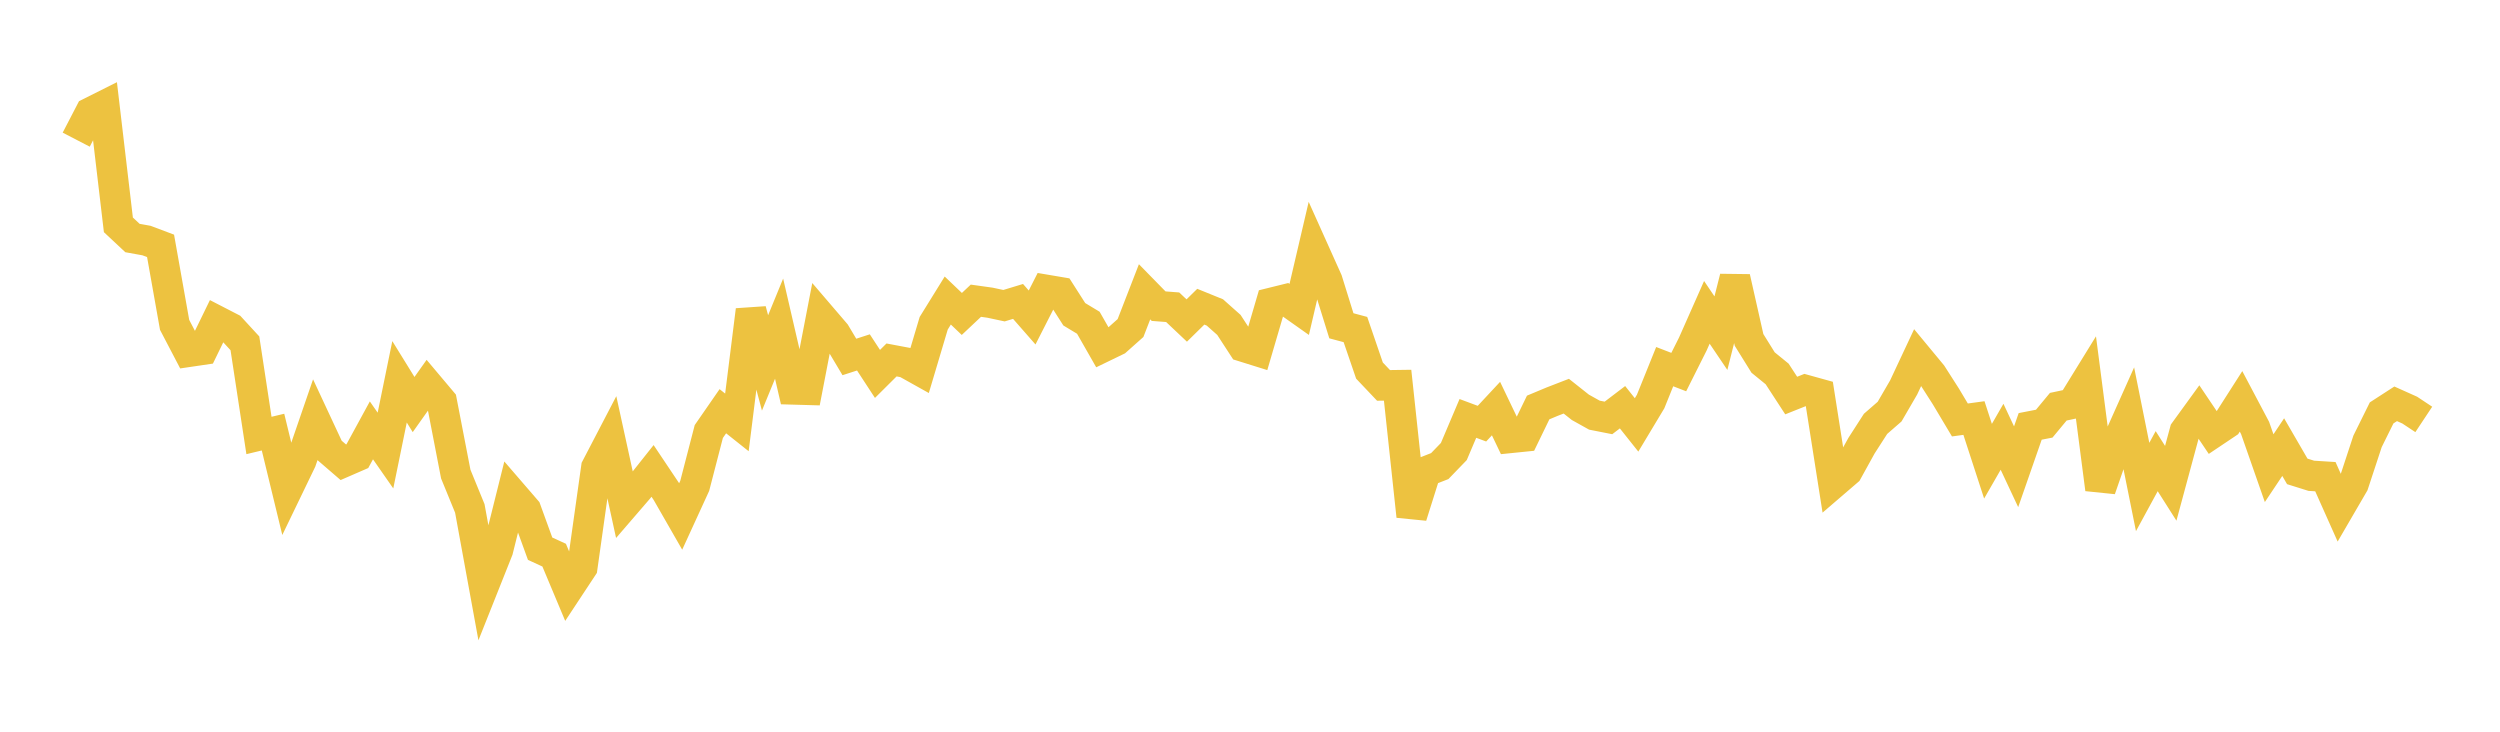 <svg width="164" height="48" xmlns="http://www.w3.org/2000/svg" xmlns:xlink="http://www.w3.org/1999/xlink"><path fill="none" stroke="rgb(237,194,64)" stroke-width="2" d="M5,9.162L5.922,7.385L6.844,6.924L7.766,14.75L8.689,15.614L9.611,15.781L10.533,16.128L11.455,21.313L12.377,23.076L13.299,22.94L14.222,21.044L15.144,21.52L16.066,22.522L16.988,28.567L17.91,28.346L18.832,32.146L19.754,30.236L20.677,27.552L21.599,29.529L22.521,30.324L23.443,29.923L24.365,28.232L25.287,29.556L26.21,25.046L27.132,26.538L28.054,25.238L28.976,26.333L29.898,31.1L30.82,33.352L31.743,38.4L32.665,36.083L33.587,32.387L34.509,33.455L35.431,35.994L36.353,36.418L37.275,38.616L38.198,37.218L39.12,30.669L40.042,28.899L40.964,33.122L41.886,32.053L42.808,30.892L43.731,32.271L44.653,33.878L45.575,31.867L46.497,28.308L47.419,26.976L48.341,27.709L49.263,20.343L50.186,23.808L51.108,21.56L52.03,25.544L52.952,25.57L53.874,20.792L54.796,21.868L55.719,23.416L56.641,23.118L57.563,24.529L58.485,23.612L59.407,23.786L60.329,24.301L61.251,21.206L62.174,19.715L63.096,20.595L64.018,19.727L64.94,19.856L65.862,20.053L66.784,19.773L67.707,20.827L68.629,19.016L69.551,19.172L70.473,20.616L71.395,21.172L72.317,22.787L73.24,22.34L74.162,21.519L75.084,19.142L76.006,20.084L76.928,20.155L77.85,21.026L78.772,20.12L79.695,20.495L80.617,21.315L81.539,22.732L82.461,23.02L83.383,19.874L84.305,19.646L85.228,20.298L86.15,16.351L87.072,18.404L87.994,21.371L88.916,21.618L89.838,24.31L90.76,25.282L91.683,25.269L92.605,33.862L93.527,30.936L94.449,30.575L95.371,29.62L96.293,27.448L97.216,27.792L98.138,26.803L99.06,28.727L99.982,28.633L100.904,26.731L101.826,26.346L102.749,25.989L103.671,26.72L104.593,27.234L105.515,27.416L106.437,26.714L107.359,27.874L108.281,26.339L109.204,24.052L110.126,24.408L111.048,22.571L111.97,20.49L112.892,21.855L113.814,18.203L114.737,22.298L115.659,23.781L116.581,24.532L117.503,25.948L118.425,25.58L119.347,25.836L120.269,31.701L121.192,30.908L122.114,29.238L123.036,27.805L123.958,27.002L124.88,25.415L125.802,23.448L126.725,24.563L127.647,26.004L128.569,27.55L129.491,27.424L130.413,30.256L131.335,28.652L132.257,30.62L133.18,27.971L134.102,27.792L135.024,26.68L135.946,26.485L136.868,24.989L137.79,32.091L138.713,29.426L139.635,27.364L140.557,31.947L141.479,30.252L142.401,31.704L143.323,28.292L144.246,27.02L145.168,28.39L146.09,27.772L147.012,26.33L147.934,28.074L148.856,30.712L149.778,29.331L150.701,30.923L151.623,31.212L152.545,31.27L153.467,33.336L154.389,31.752L155.311,28.953L156.234,27.087L157.156,26.49L158.078,26.903L159,27.514"></path></svg>